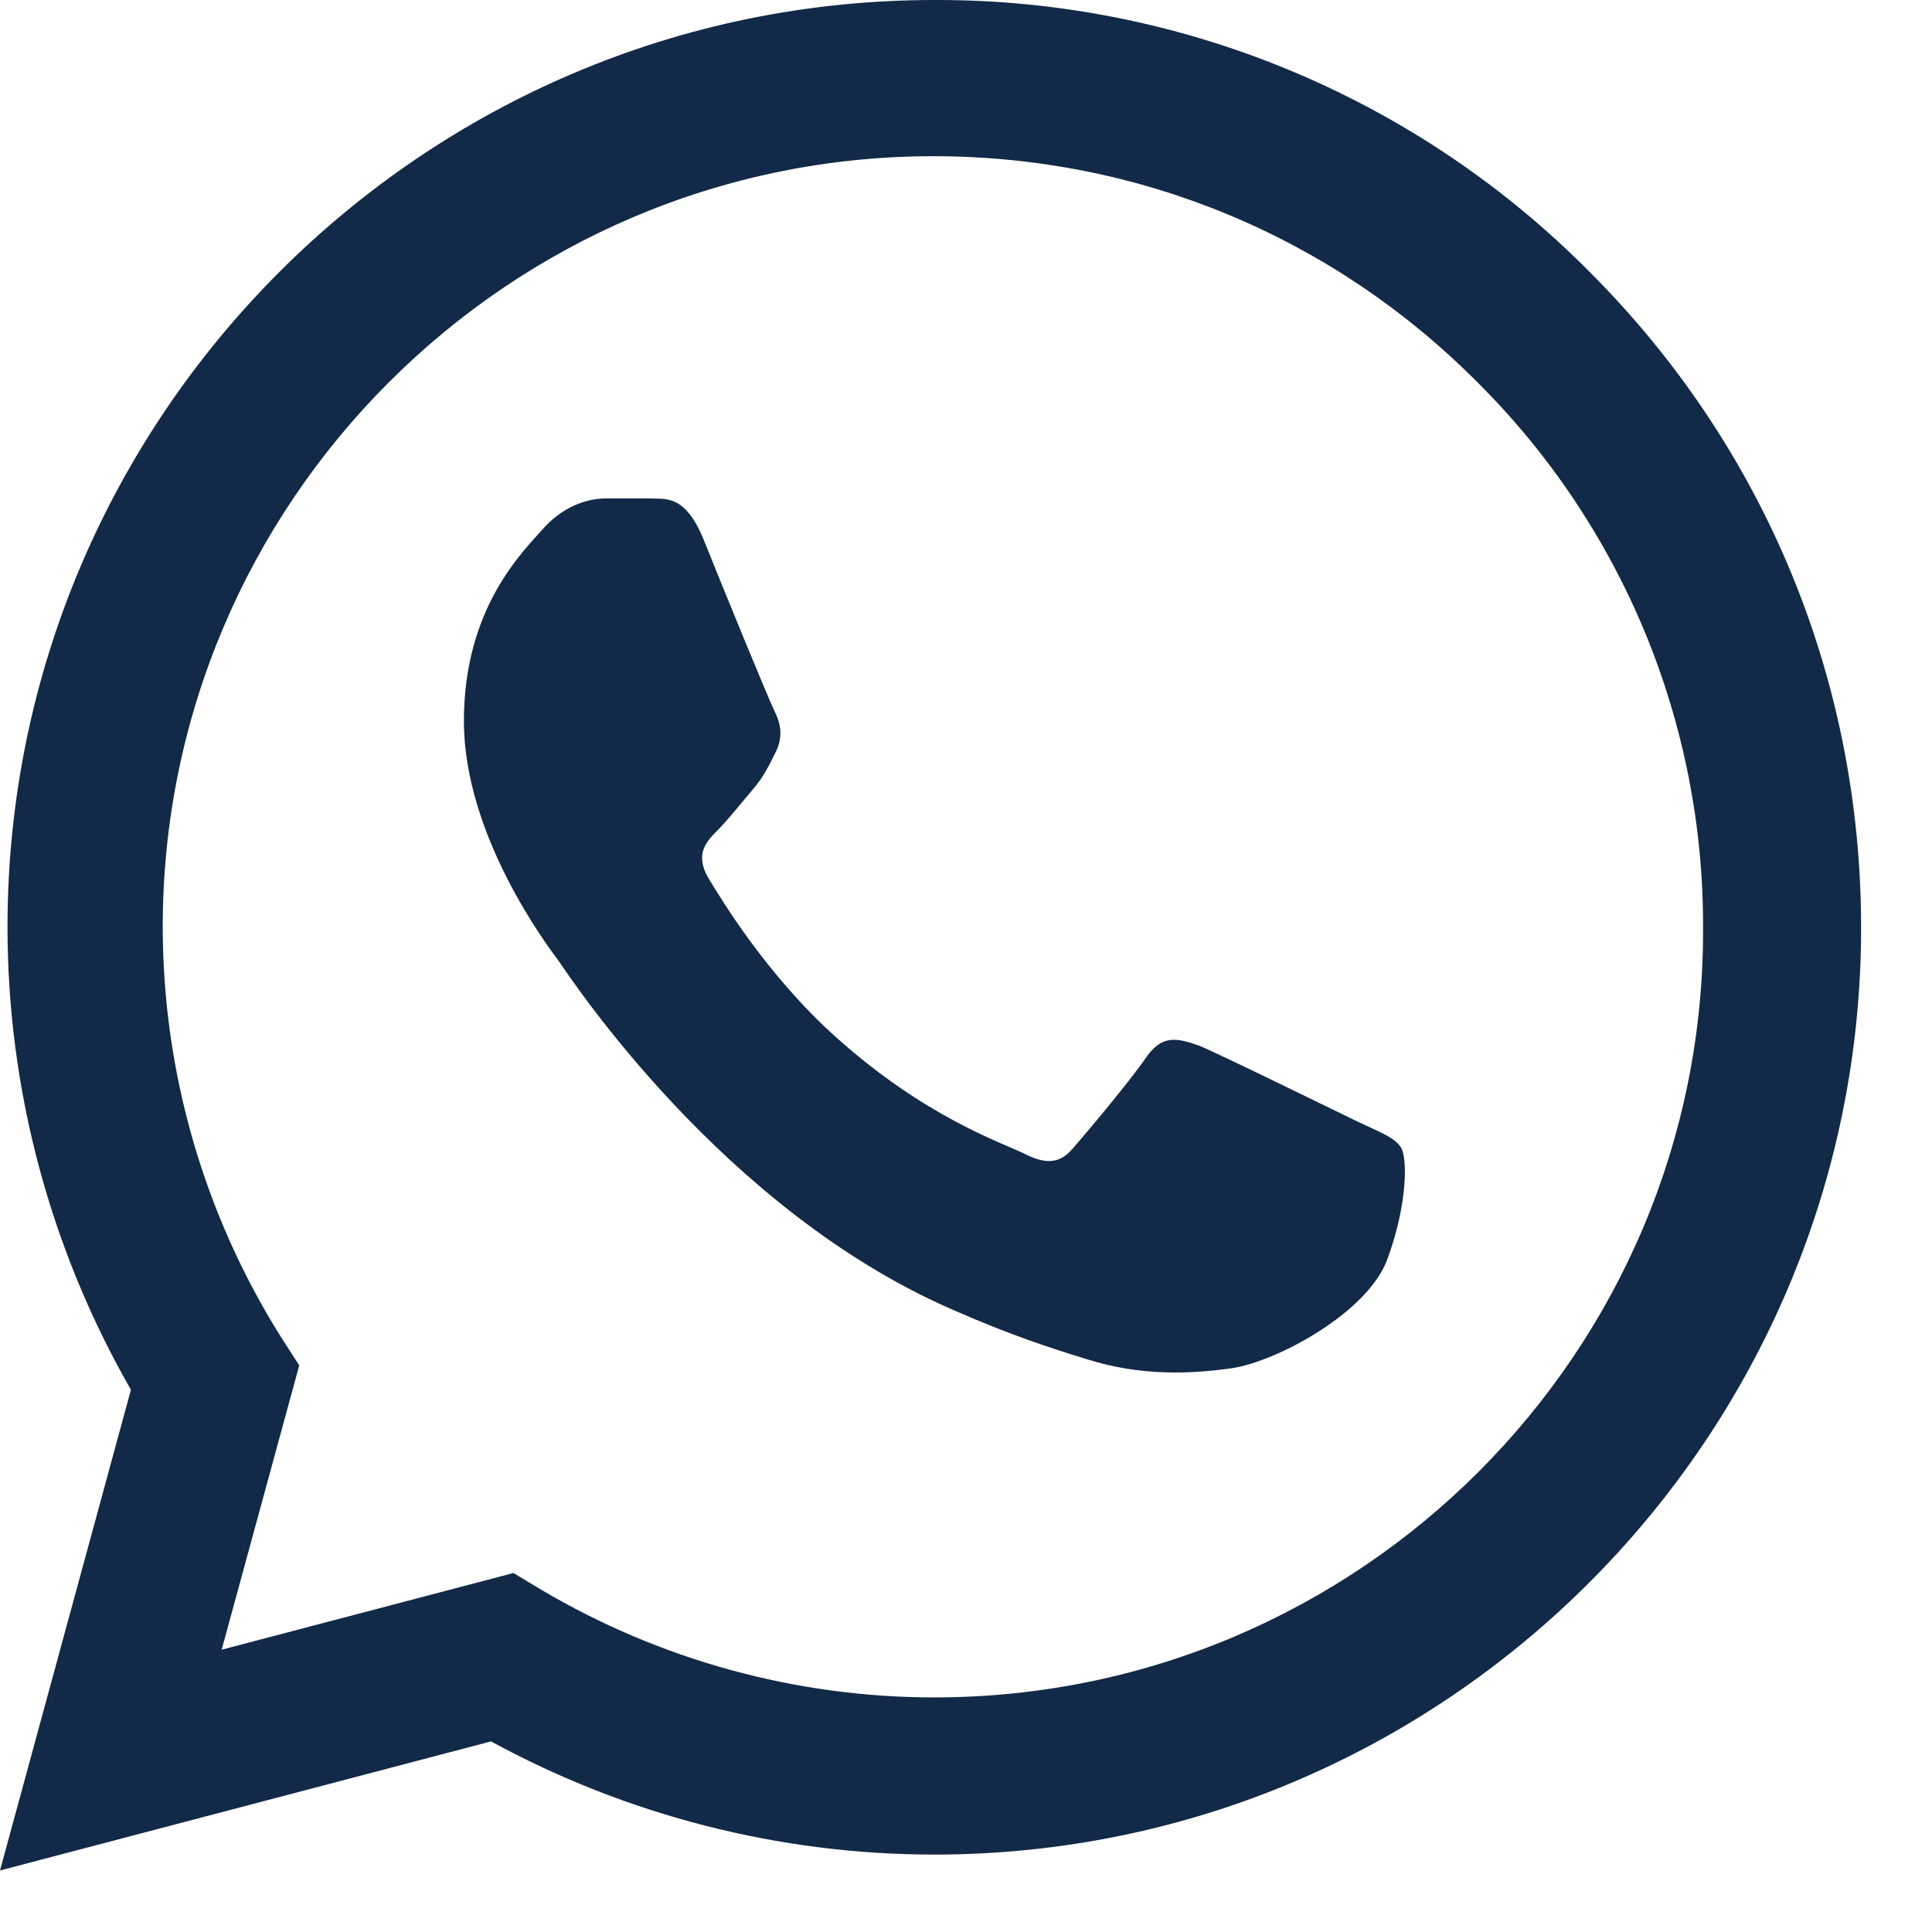 <?xml version="1.0" encoding="UTF-8"?> <svg xmlns="http://www.w3.org/2000/svg" width="26" height="26" viewBox="0 0 26 26" fill="none"><path d="M21.396 3.663C20.242 2.497 18.868 1.573 17.353 0.944C15.838 0.315 14.213 -0.006 12.573 7.4973e-05C5.701 7.4973e-05 0.101 5.601 0.101 12.473C0.101 14.675 0.68 16.815 1.762 18.703L0 25.172L6.608 23.435C8.432 24.429 10.484 24.958 12.573 24.958C19.445 24.958 25.046 19.357 25.046 12.485C25.046 9.15 23.749 6.016 21.396 3.663ZM12.573 22.843C10.71 22.843 8.886 22.34 7.287 21.396L6.91 21.169L2.983 22.201L4.027 18.375L3.776 17.985C2.741 16.333 2.191 14.422 2.19 12.473C2.19 6.759 6.847 2.102 12.561 2.102C15.329 2.102 17.935 3.184 19.886 5.148C20.852 6.109 21.617 7.253 22.138 8.512C22.658 9.772 22.924 11.122 22.919 12.485C22.944 18.199 18.287 22.843 12.573 22.843ZM18.262 15.09C17.947 14.939 16.412 14.184 16.135 14.071C15.845 13.97 15.644 13.92 15.43 14.222C15.216 14.537 14.625 15.241 14.448 15.443C14.272 15.657 14.084 15.682 13.769 15.518C13.454 15.367 12.447 15.027 11.264 13.97C10.333 13.14 9.716 12.12 9.527 11.806C9.351 11.491 9.502 11.327 9.666 11.164C9.804 11.025 9.981 10.799 10.132 10.623C10.283 10.446 10.345 10.308 10.446 10.107C10.547 9.892 10.496 9.716 10.421 9.565C10.345 9.414 9.716 7.879 9.464 7.249C9.213 6.645 8.948 6.721 8.76 6.708H8.156C7.942 6.708 7.614 6.784 7.325 7.098C7.048 7.413 6.243 8.168 6.243 9.704C6.243 11.239 7.363 12.724 7.514 12.926C7.665 13.14 9.716 16.286 12.838 17.633C13.58 17.96 14.159 18.149 14.612 18.287C15.355 18.526 16.034 18.489 16.576 18.413C17.18 18.325 18.426 17.658 18.677 16.928C18.942 16.198 18.942 15.581 18.854 15.443C18.765 15.304 18.577 15.241 18.262 15.09Z" fill="#122947"></path></svg> 